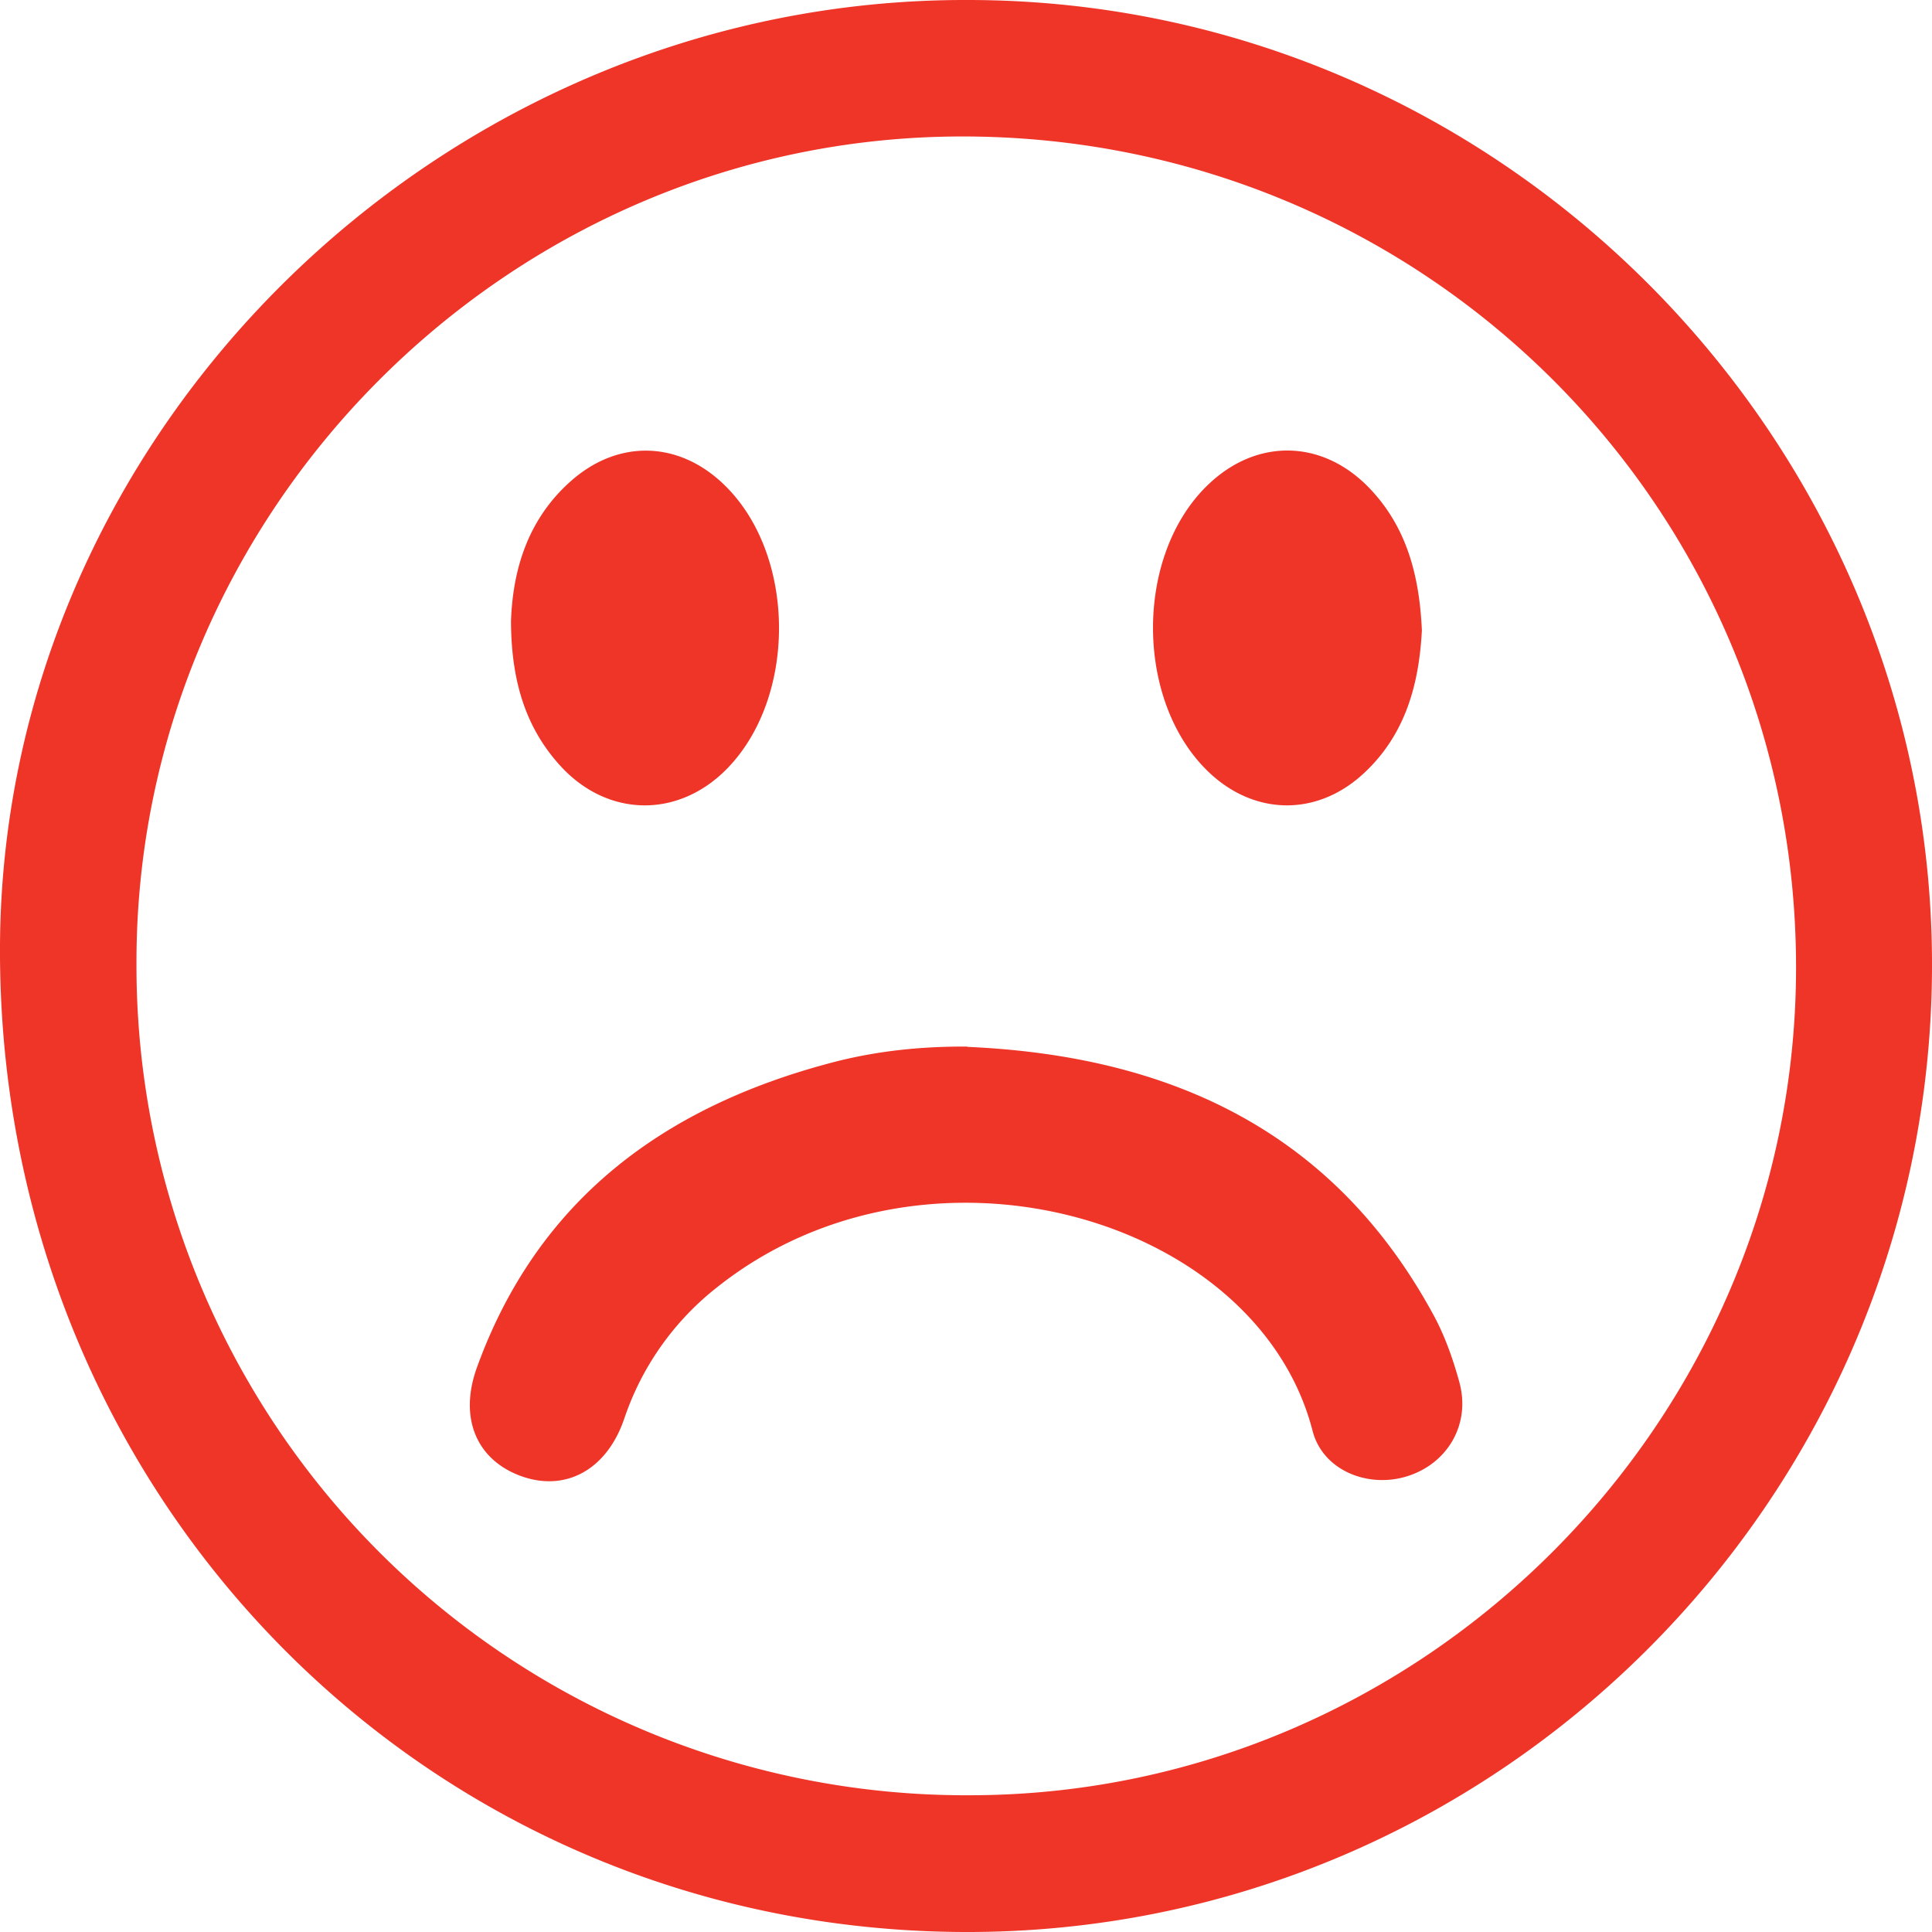 <svg xmlns="http://www.w3.org/2000/svg" fill="none" viewBox="0 0 55 55">
    <path fill="#EF3428" d="M27.575 0c15.208.016 27.55 12.611 27.424 27.686C54.881 42.768 42.531 55.056 27.44 55 12.059 54.944-.078 42.523 0 26.912.08 12.2 12.635-.055 27.575 0ZM3.885 27.457a23.616 23.616 0 0 0 23.769 23.65c12.895-.032 23.484-10.669 23.476-23.58-.008-13.116-10.613-23.665-23.776-23.642-12.895.024-23.5 10.669-23.469 23.564v.008Z"/>
    <path fill="#EF3428" d="M27.543 29.802c5.724.253 10.391 2.36 13.25 7.604.331.6.568 1.272.75 1.935.331 1.192-.324 2.322-1.485 2.685-1.105.347-2.4-.158-2.692-1.295-1.572-6.104-11-8.813-16.946-4.09a7.993 7.993 0 0 0-2.645 3.734c-.49 1.453-1.65 2.093-2.906 1.659-1.287-.45-1.816-1.643-1.295-3.096 1.729-4.785 5.33-7.43 10.1-8.686 1.255-.332 2.542-.466 3.86-.458l.009.008ZM40.478 17.941c-.079 1.532-.466 3-1.698 4.114-1.287 1.161-2.992 1.161-4.28.008-2.203-1.982-2.242-6.27-.07-8.3 1.381-1.294 3.23-1.247 4.556.135 1.066 1.114 1.421 2.495 1.492 4.043ZM14.547 17.689c.047-1.414.45-2.875 1.69-3.98 1.366-1.224 3.119-1.161 4.414.126 2.013 1.99 2.037 6.001.055 8.039-1.39 1.429-3.411 1.405-4.761-.08-1.003-1.105-1.39-2.447-1.398-4.105Z"/>
</svg>